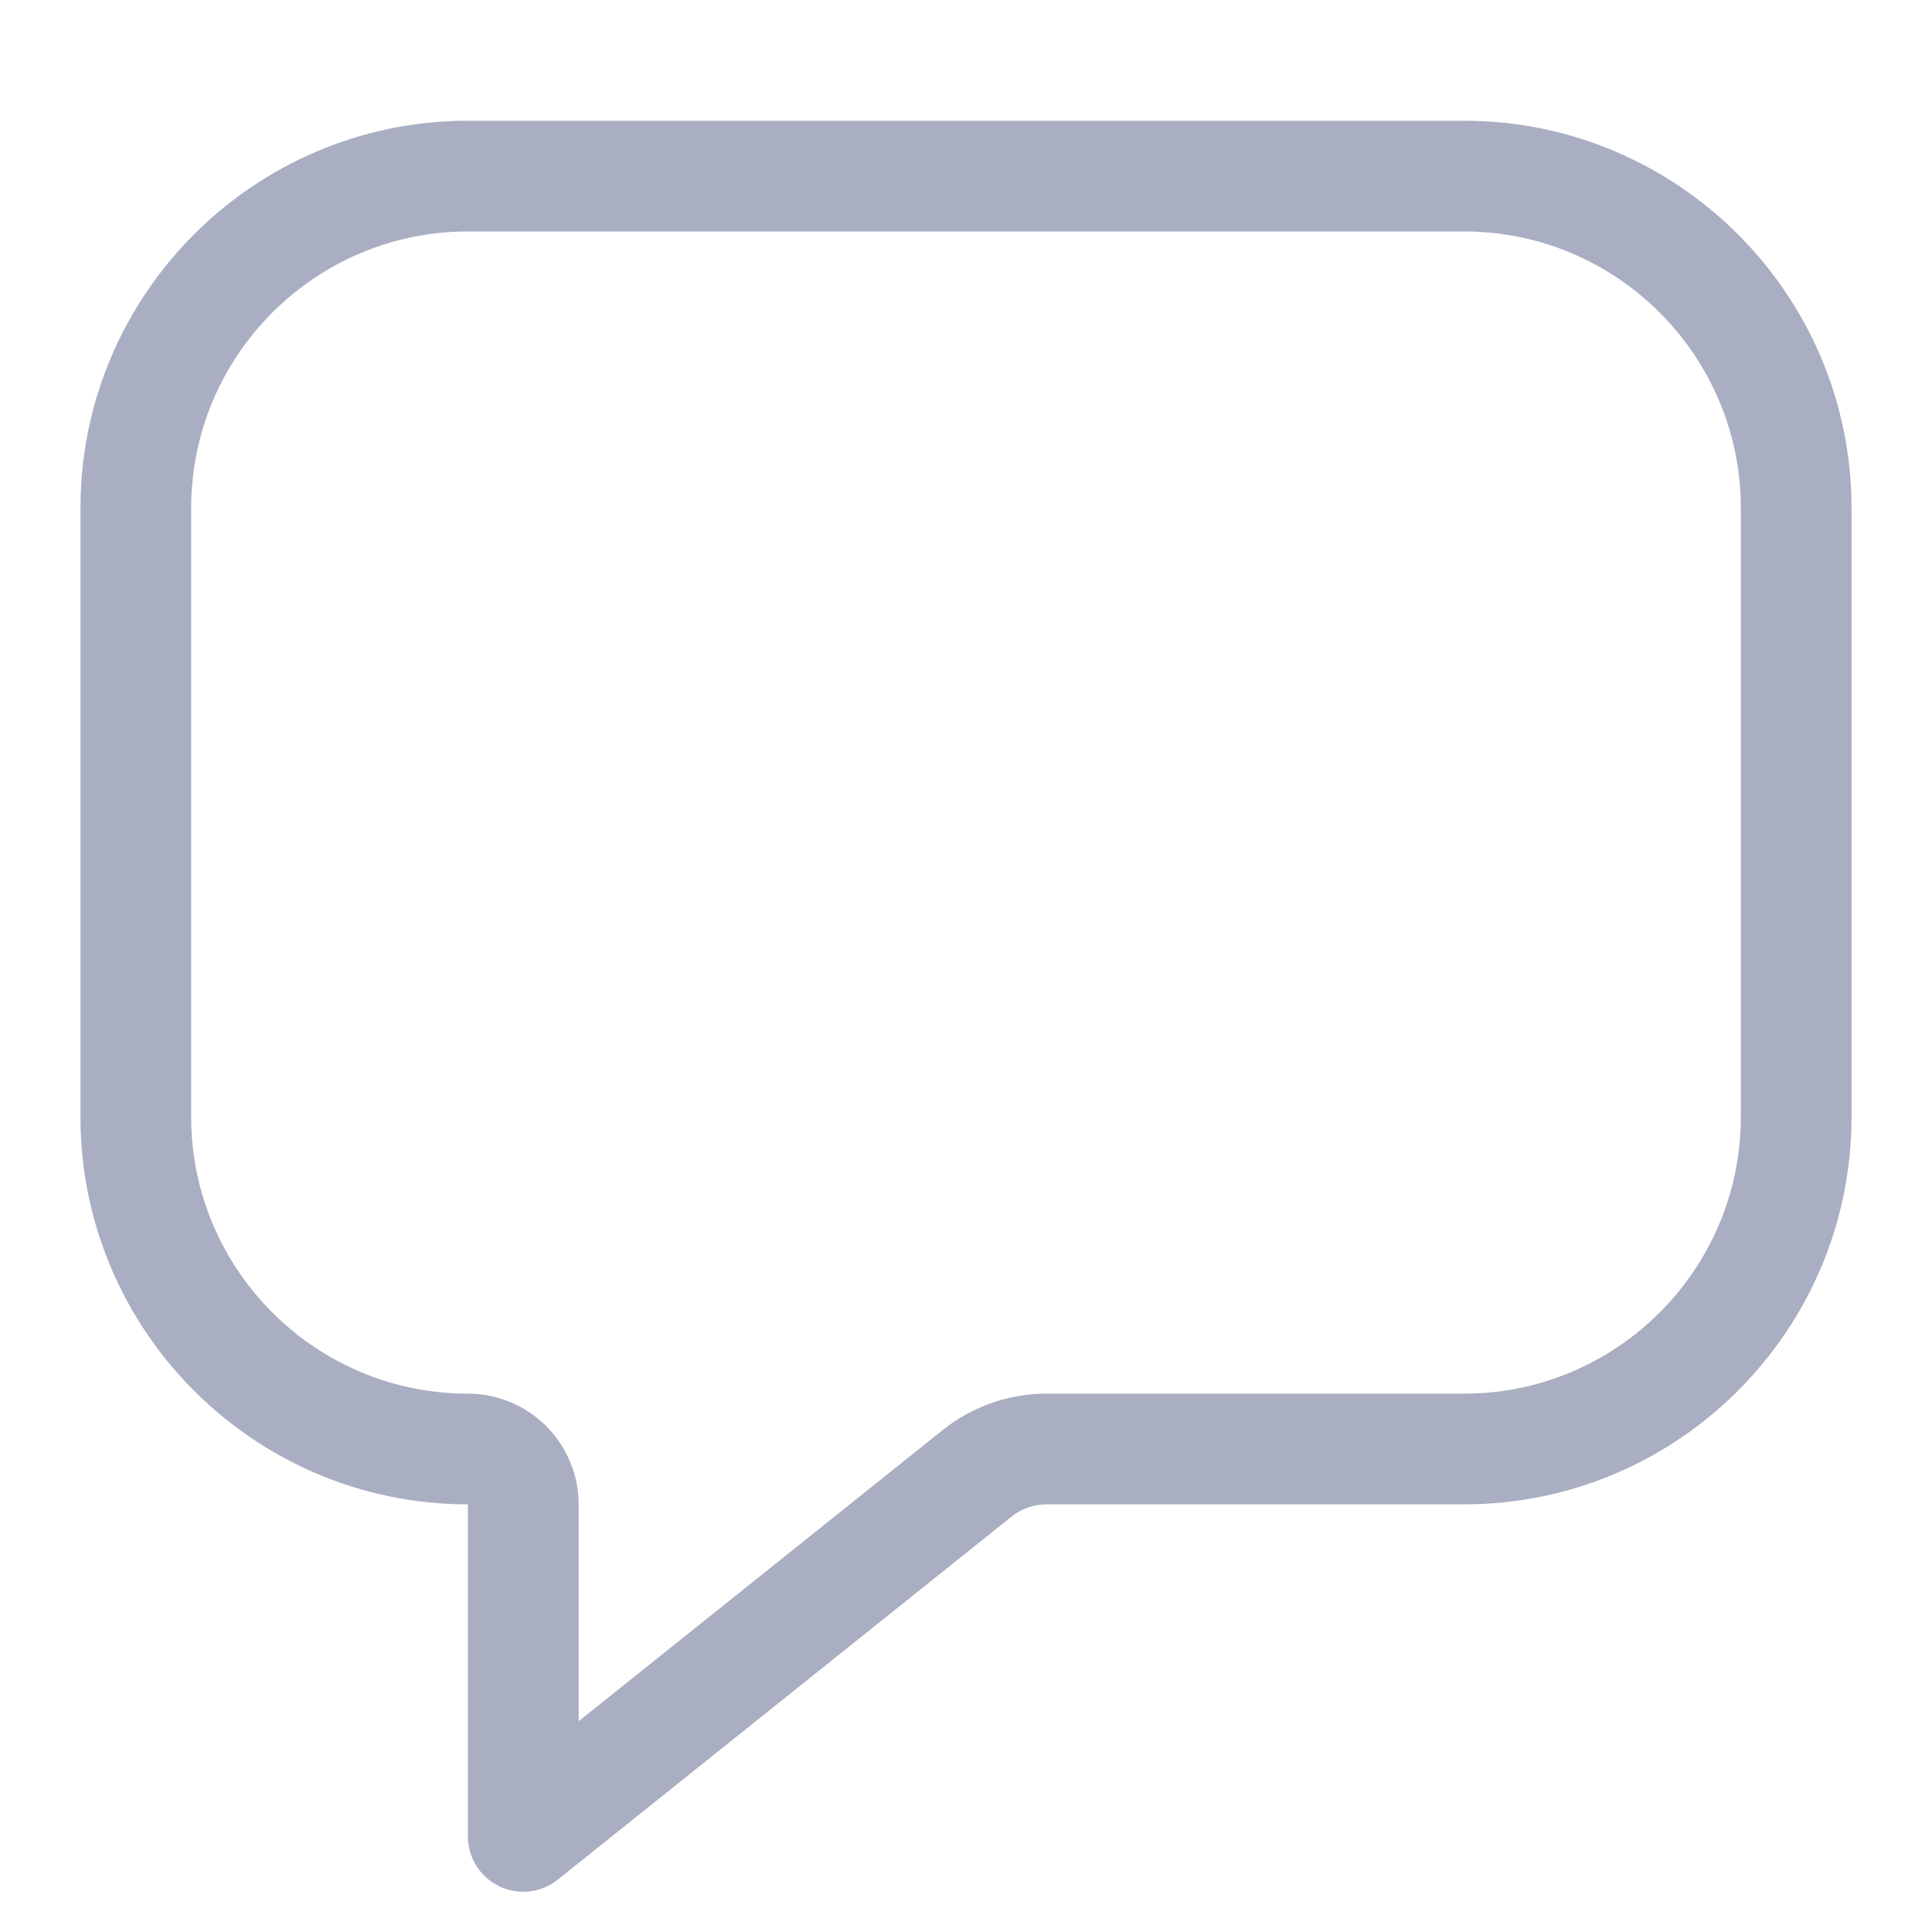 <svg width="20" height="20" viewBox="0 0 20 20" fill="none" xmlns="http://www.w3.org/2000/svg">
<path d="M5.417 19.583C5.332 19.583 5.247 19.565 5.169 19.527C4.97 19.431 4.844 19.231 4.844 19.01V15.573C2.632 15.573 0.833 13.774 0.833 11.562V5.26C0.833 3.049 2.632 1.25 4.844 1.25H15.156C17.368 1.25 19.167 3.049 19.167 5.26V11.562C19.167 13.774 17.368 15.573 15.156 15.573H10.832C10.702 15.573 10.575 15.617 10.474 15.698L5.774 19.458C5.671 19.541 5.544 19.583 5.417 19.583ZM4.844 2.396C3.264 2.396 1.979 3.681 1.979 5.26V11.562C1.979 13.142 3.264 14.427 4.844 14.427C5.476 14.427 5.99 14.941 5.99 15.573V17.818L9.758 14.804C10.062 14.561 10.443 14.427 10.832 14.427H15.156C16.736 14.427 18.021 13.142 18.021 11.562V5.26C18.021 3.681 16.736 2.396 15.156 2.396H4.844Z" fill="#A9AEC2"/>
</svg>
